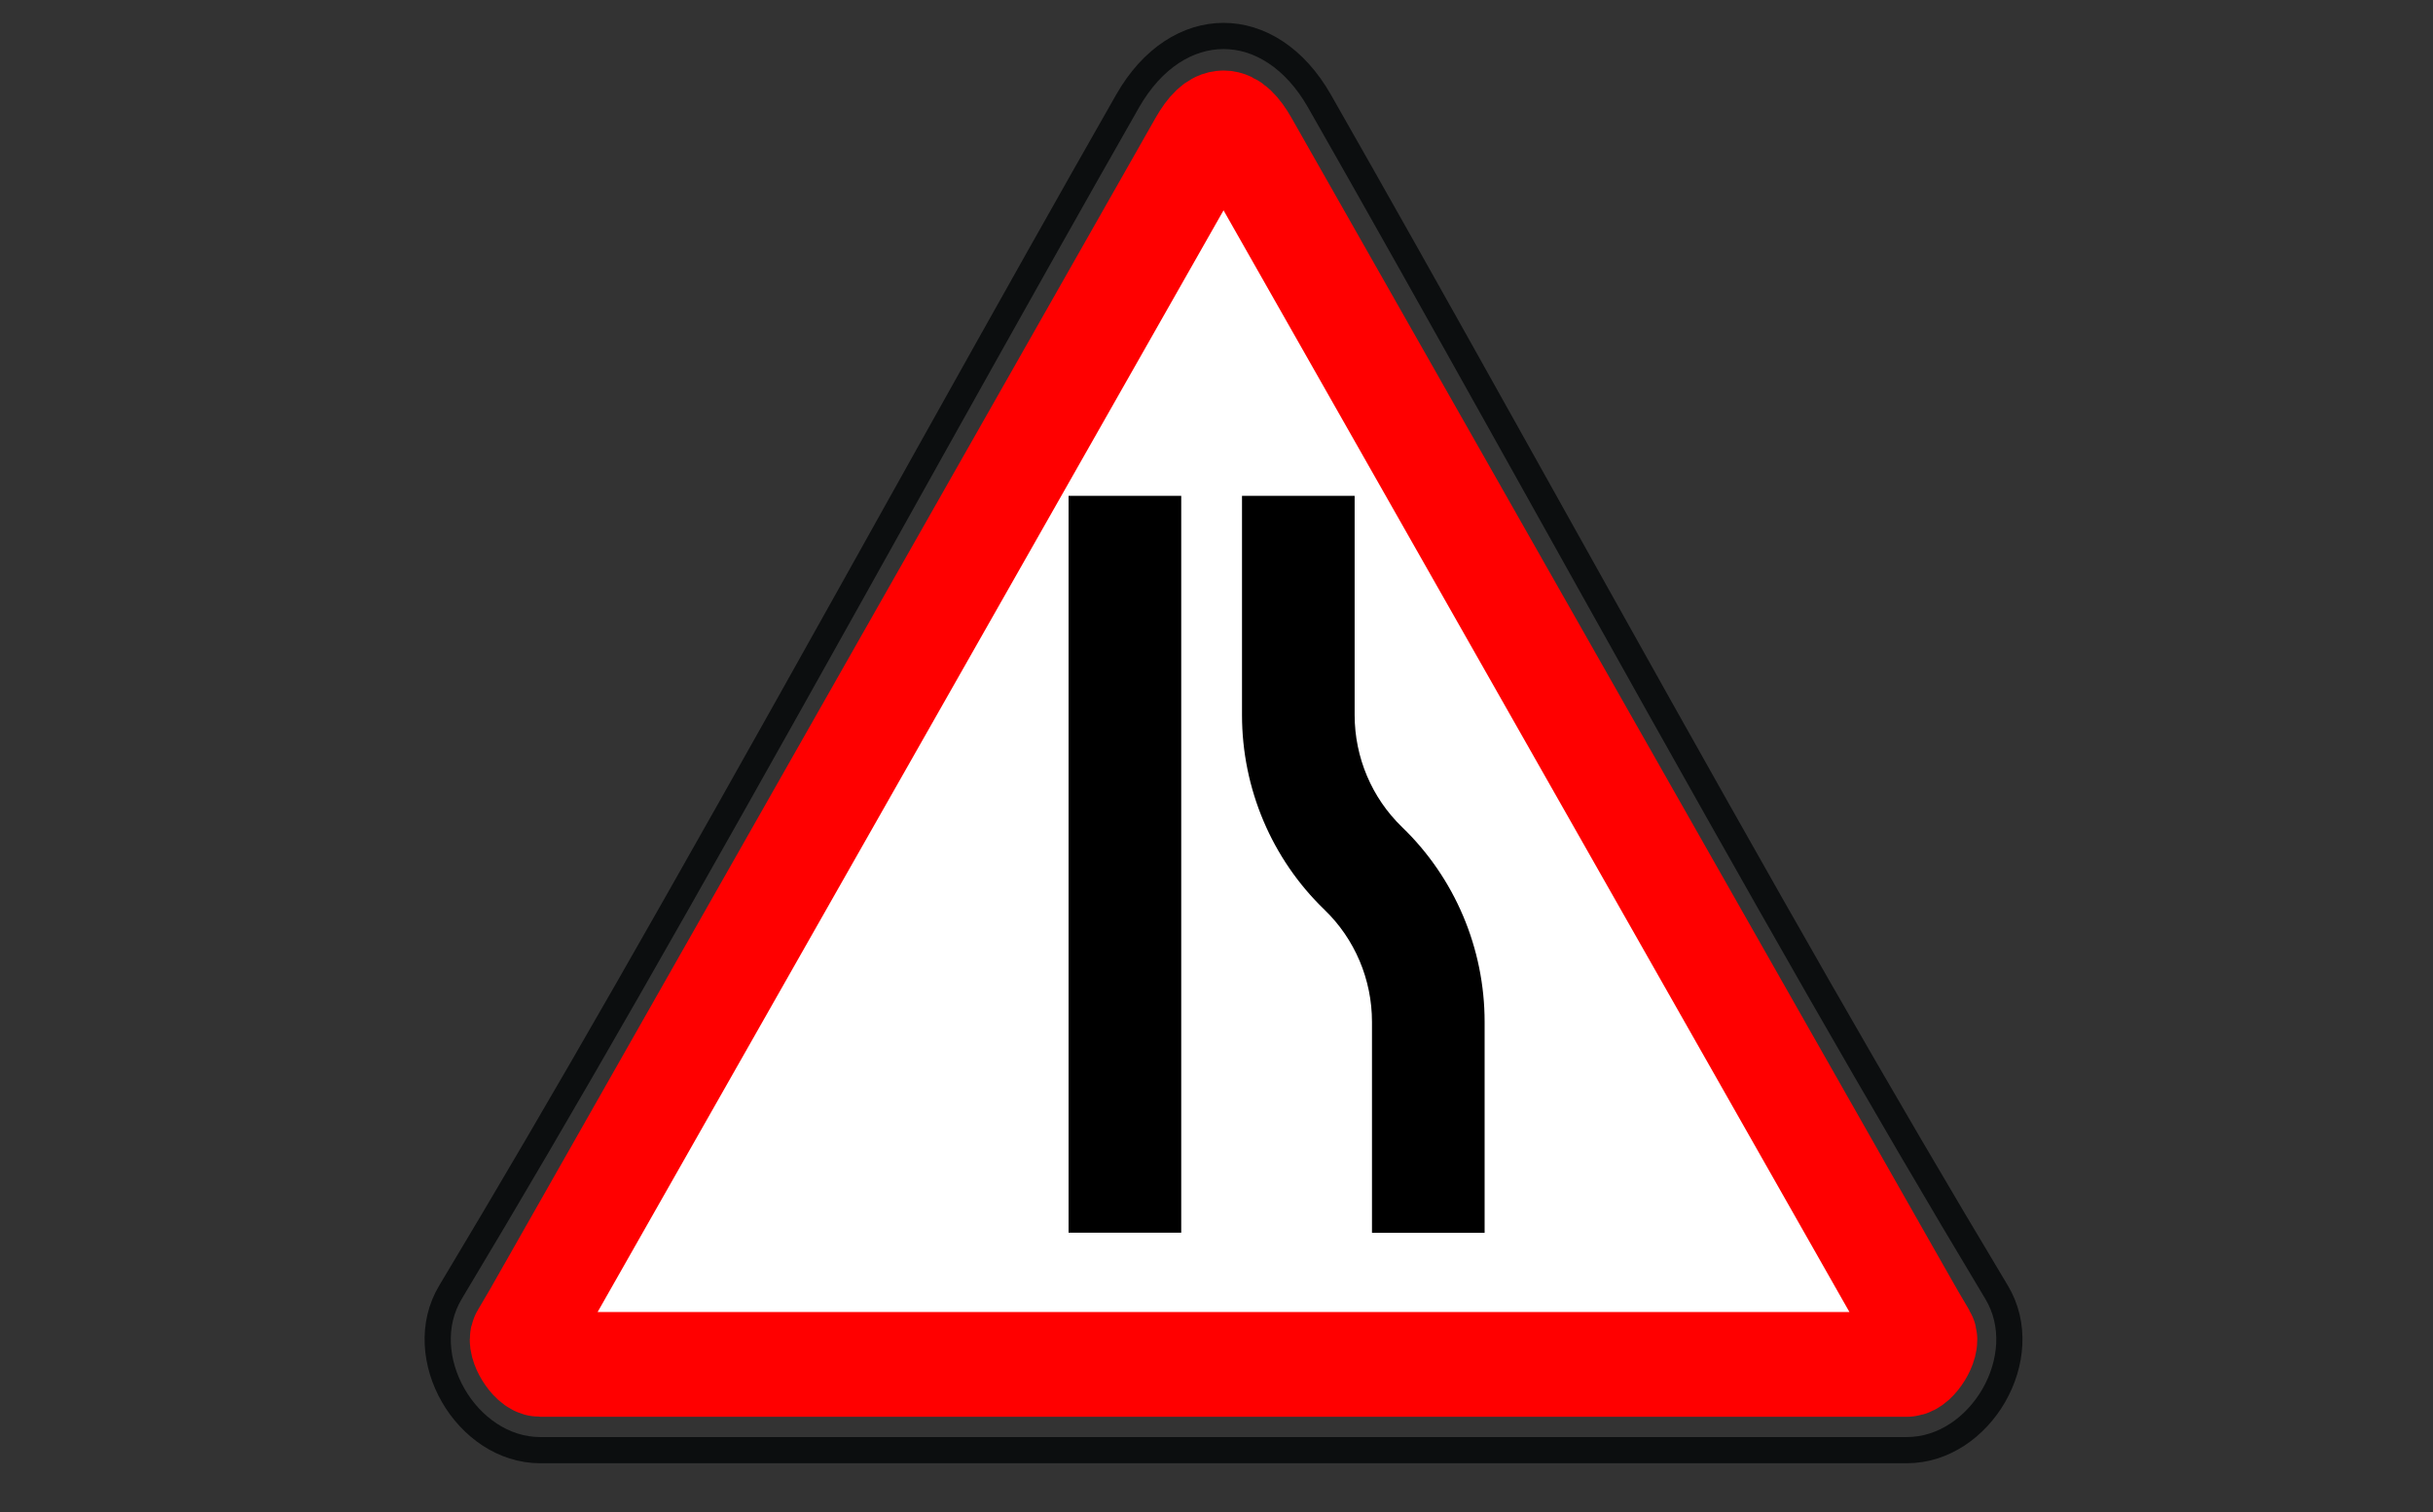 <?xml version="1.0" encoding="UTF-8"?> <svg xmlns="http://www.w3.org/2000/svg" viewBox="1953.559 2458.627 92.881 57.746" width="92.881" height="57.746"><rect x="1953.559" y="2458.627" width="92.881" height="57.746" fill="#333333" stroke="none"/><path fill="none" stroke="#0C0E0F" fill-opacity="1" stroke-width="1" stroke-opacity="1" color="rgb(51, 51, 51)" fill-rule="evenodd" font-size-adjust="none" id="tSvg17b879772c" title="Path 119" d="M 2003.929 2462.484 C 2006.092 2466.279 2008.21 2470.047 2011.355 2475.68 C 2012.406 2477.561 2013.456 2479.443 2014.507 2481.325 C 2021.268 2493.432 2025.318 2500.533 2029.781 2507.972 C 2031.256 2510.43 2029.169 2514 2026.355 2514 C 2008.963 2514 1991.572 2514 1974.181 2514 C 1971.367 2514 1969.28 2510.43 1970.755 2507.972 C 1975.216 2500.535 1979.256 2493.451 1986.027 2481.327 C 1987.05 2479.496 1988.072 2477.664 1989.094 2475.832 C 1992.291 2470.11 1994.422 2466.317 1996.607 2462.484C 1998.496 2459.172 2002.041 2459.172 2003.929 2462.484Z"></path><path fill="#FFF" stroke="red" fill-opacity="1" stroke-width="4" stroke-opacity="1" color="rgb(51, 51, 51)" fill-rule="evenodd" font-size-adjust="none" id="tSvg158adfb869c" title="Path 120" d="M 1974.894 2507.28 C 1974.893 2507.281 1974.893 2507.282 1974.892 2507.284 C 1974.769 2507.5 1974.646 2507.716 1974.524 2507.932 C 1974.52 2507.938 1974.517 2507.944 1974.513 2507.95 C 1974.19 2508.529 1973.859 2509.102 1973.52 2509.671 C 1973.374 2509.914 1973.851 2510.726 1974.182 2510.726 C 1991.573 2510.726 2008.963 2510.726 2026.354 2510.726 C 2026.685 2510.726 2027.162 2509.914 2027.016 2509.67 C 2026.727 2509.189 2026.505 2508.803 2026.021 2507.948 C 2026.017 2507.94 2026.013 2507.932 2026.008 2507.924 C 2025.832 2507.614 2025.746 2507.462 2025.641 2507.28 C 2017.47 2492.893 2009.298 2478.506 2001.127 2464.12 C 2000.519 2463.054 2000.018 2463.054 1999.411 2464.118C 1991.239 2478.505 1983.066 2492.892 1974.894 2507.28Z"></path><path fill="#000" stroke="none" fill-opacity="1" stroke-width="1" stroke-opacity="1" color="rgb(51, 51, 51)" font-size-adjust="none" fill-rule="nonzero" id="tSvg101cfb4241f" title="Path 121" d="M 1994.352 2505.696 C 1994.352 2496.317 1994.352 2486.939 1994.352 2477.56 C 1995.786 2477.56 1997.219 2477.56 1998.653 2477.56 C 1998.653 2486.939 1998.653 2496.317 1998.653 2505.696C 1997.219 2505.696 1995.786 2505.696 1994.352 2505.696Z M 2005.935 2505.702 C 2005.935 2503.017 2005.935 2500.332 2005.935 2497.646 C 2005.935 2496.028 2005.279 2494.48 2004.121 2493.364 C 2002.11 2491.426 2000.973 2488.739 2000.973 2485.929 C 2000.973 2483.139 2000.973 2480.35 2000.973 2477.56 C 2002.406 2477.56 2003.84 2477.56 2005.273 2477.56 C 2005.273 2480.35 2005.273 2483.139 2005.273 2485.929 C 2005.273 2487.548 2005.929 2489.096 2007.087 2490.212 C 2009.097 2492.15 2010.235 2494.837 2010.235 2497.646 C 2010.235 2500.332 2010.235 2503.017 2010.235 2505.702C 2008.802 2505.702 2007.368 2505.702 2005.935 2505.702Z"></path><defs> </defs></svg> 